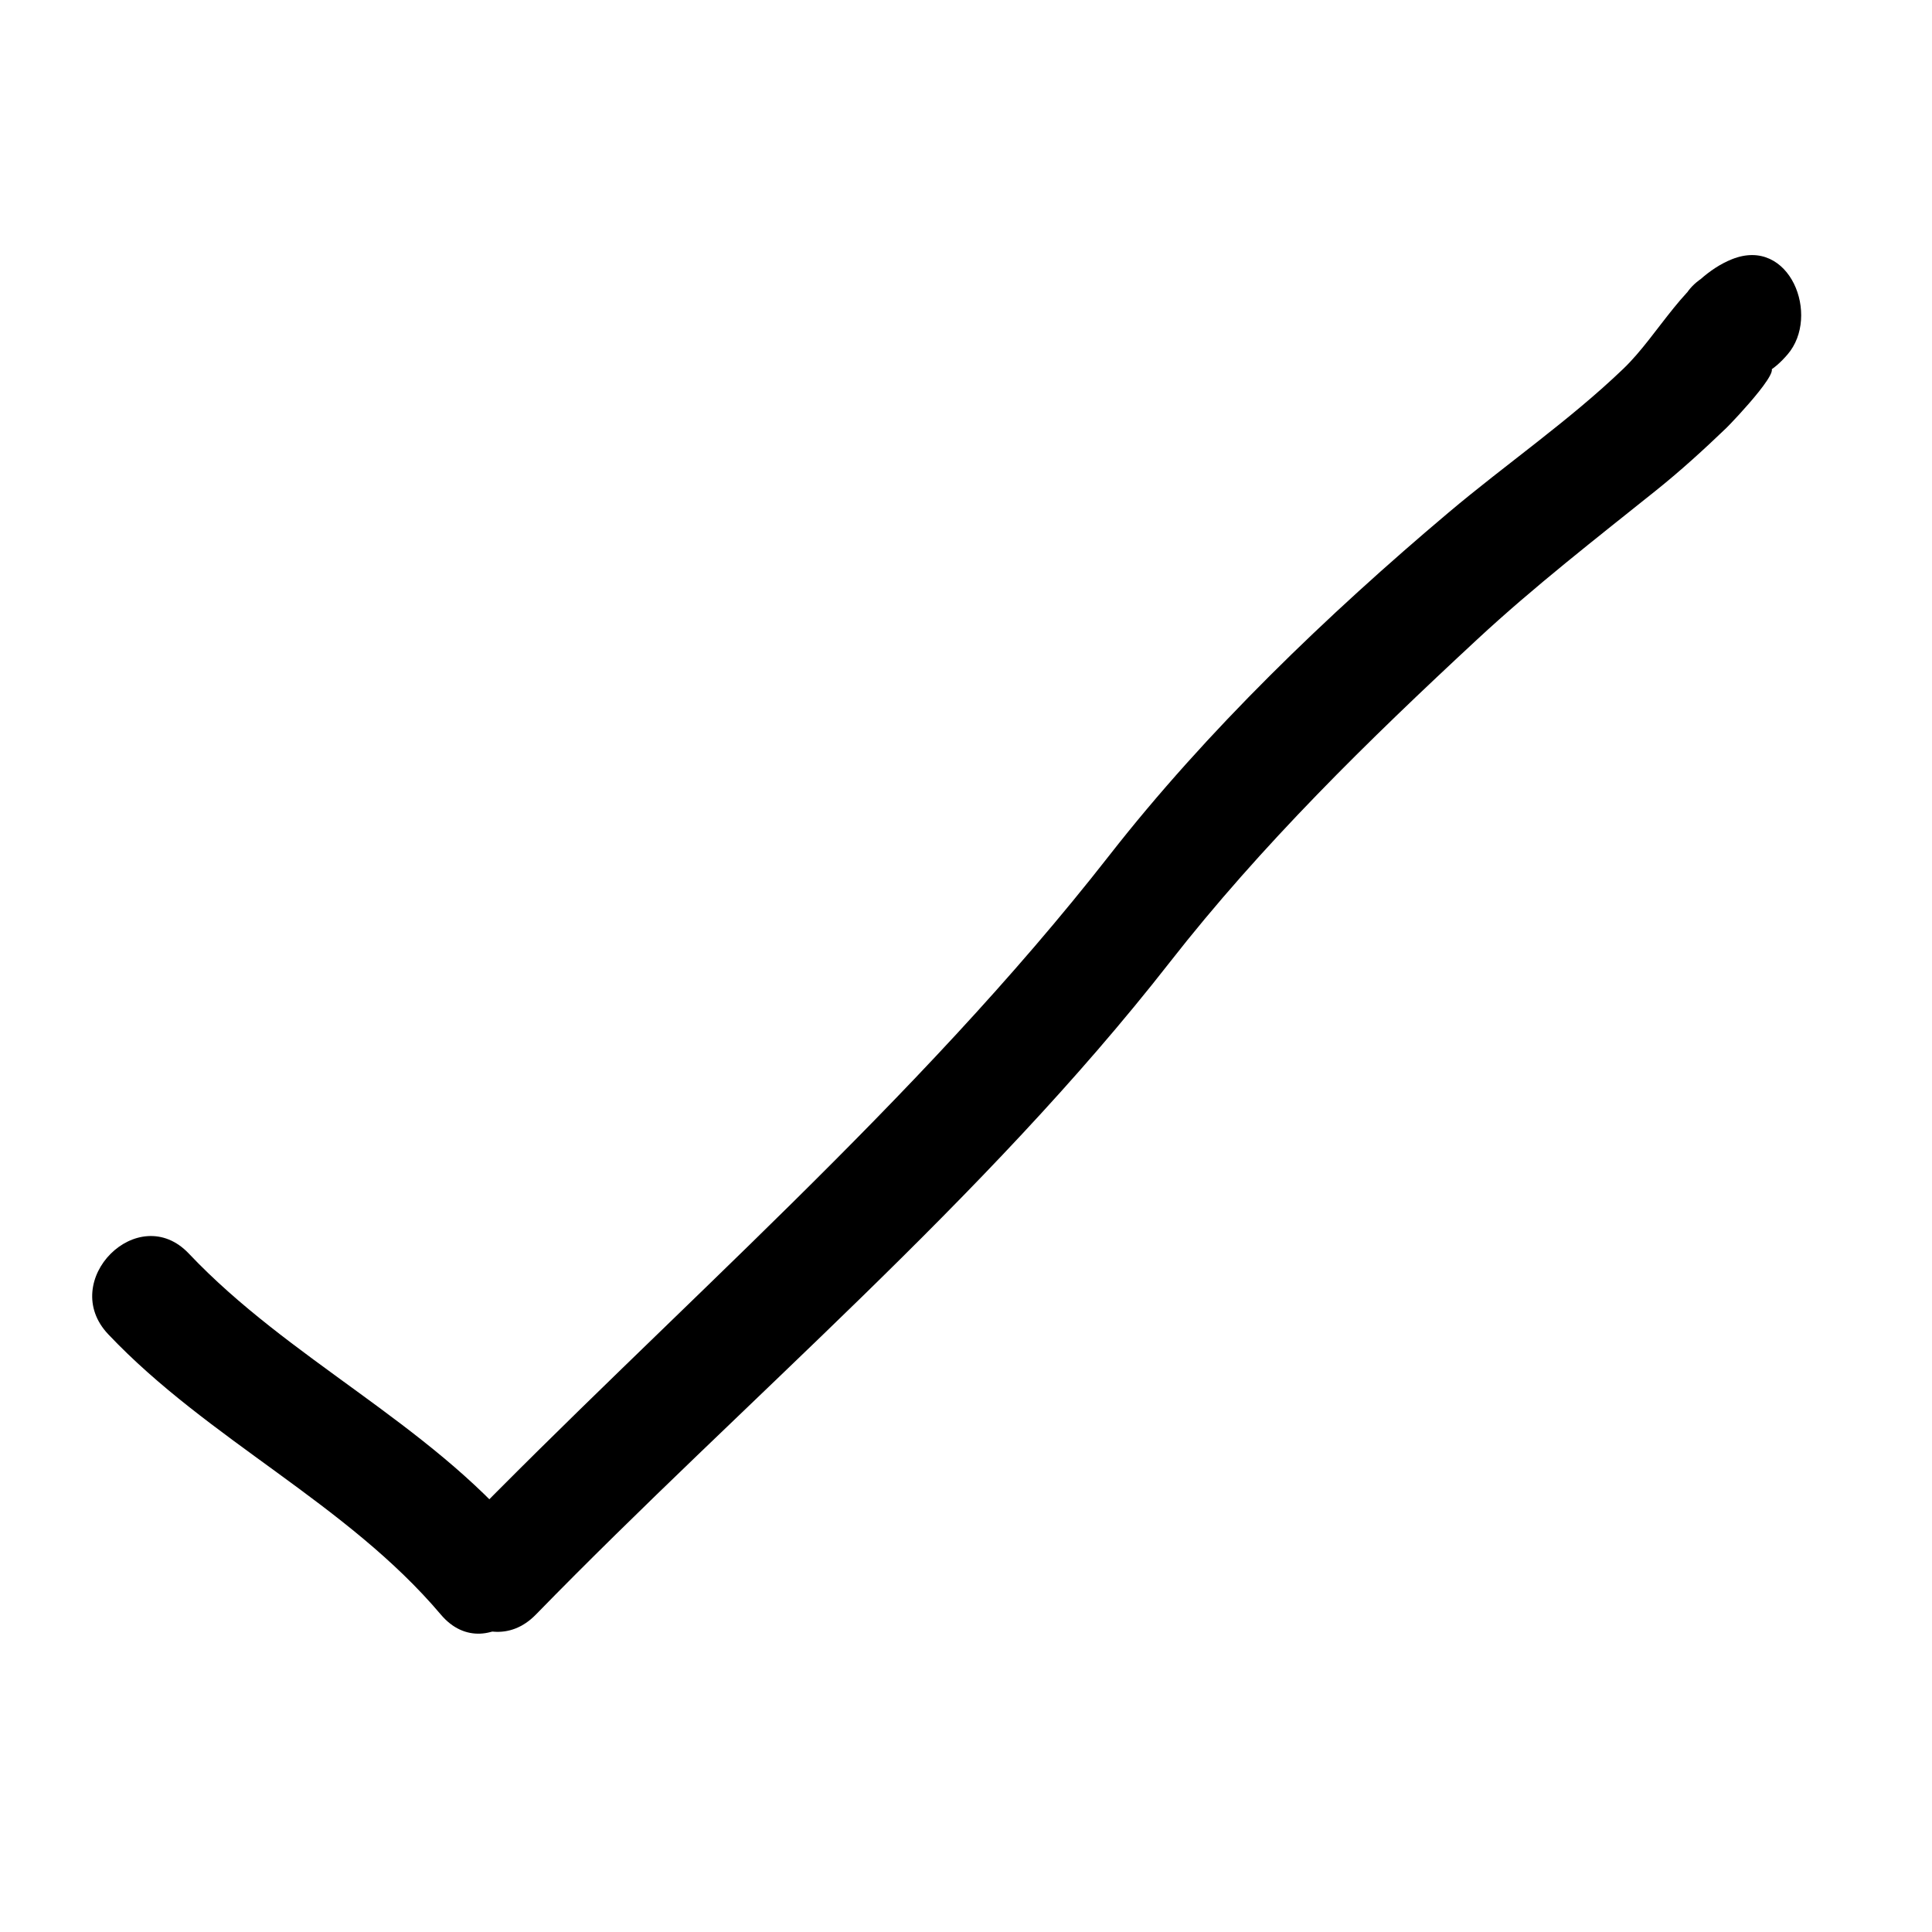 <?xml version="1.0" encoding="UTF-8"?>
<!-- Uploaded to: ICON Repo, www.iconrepo.com, Generator: ICON Repo Mixer Tools -->
<svg fill="#000000" width="800px" height="800px" version="1.1" viewBox="144 144 512 512" xmlns="http://www.w3.org/2000/svg">
 <g>
  <path d="m172.68 497.59c26.551 28.047 63.215 44.797 88.168 74.312 12.602 14.906 33.875-6.586 21.371-21.371-24.984-29.559-61.621-46.27-88.168-74.312-13.422-14.188-34.762 7.231-21.371 21.371z"/>
  <path d="m285.99 571.9c55.75-57.18 118.69-109.76 167.96-172.82 24.379-31.199 52.566-58.77 81.582-85.684 15.113-14.02 31.391-26.648 47.465-39.527 6.469-5.188 12.539-10.73 18.52-16.469 1.426-1.367 18.359-19.105 9.516-15.562-4.902-8.418-9.805-16.844-14.707-25.262 0.023 0.109 0.051 0.227 0.074 0.344-17.164 9.238-1.906 35.344 15.254 26.102 2.438-1.316 4.254-2.996 6.047-5.066 8.836-10.23 0.637-31.398-14.707-25.262-12.352 4.941-19.289 19.922-28.789 29.031-14.391 13.805-31.141 25.293-46.371 38.145-32.086 27.074-64.016 57.742-89.863 90.832-51.238 65.578-115.39 120.37-173.36 179.83-13.613 13.957 7.746 35.352 21.371 21.371z"/>
 </g>
</svg>